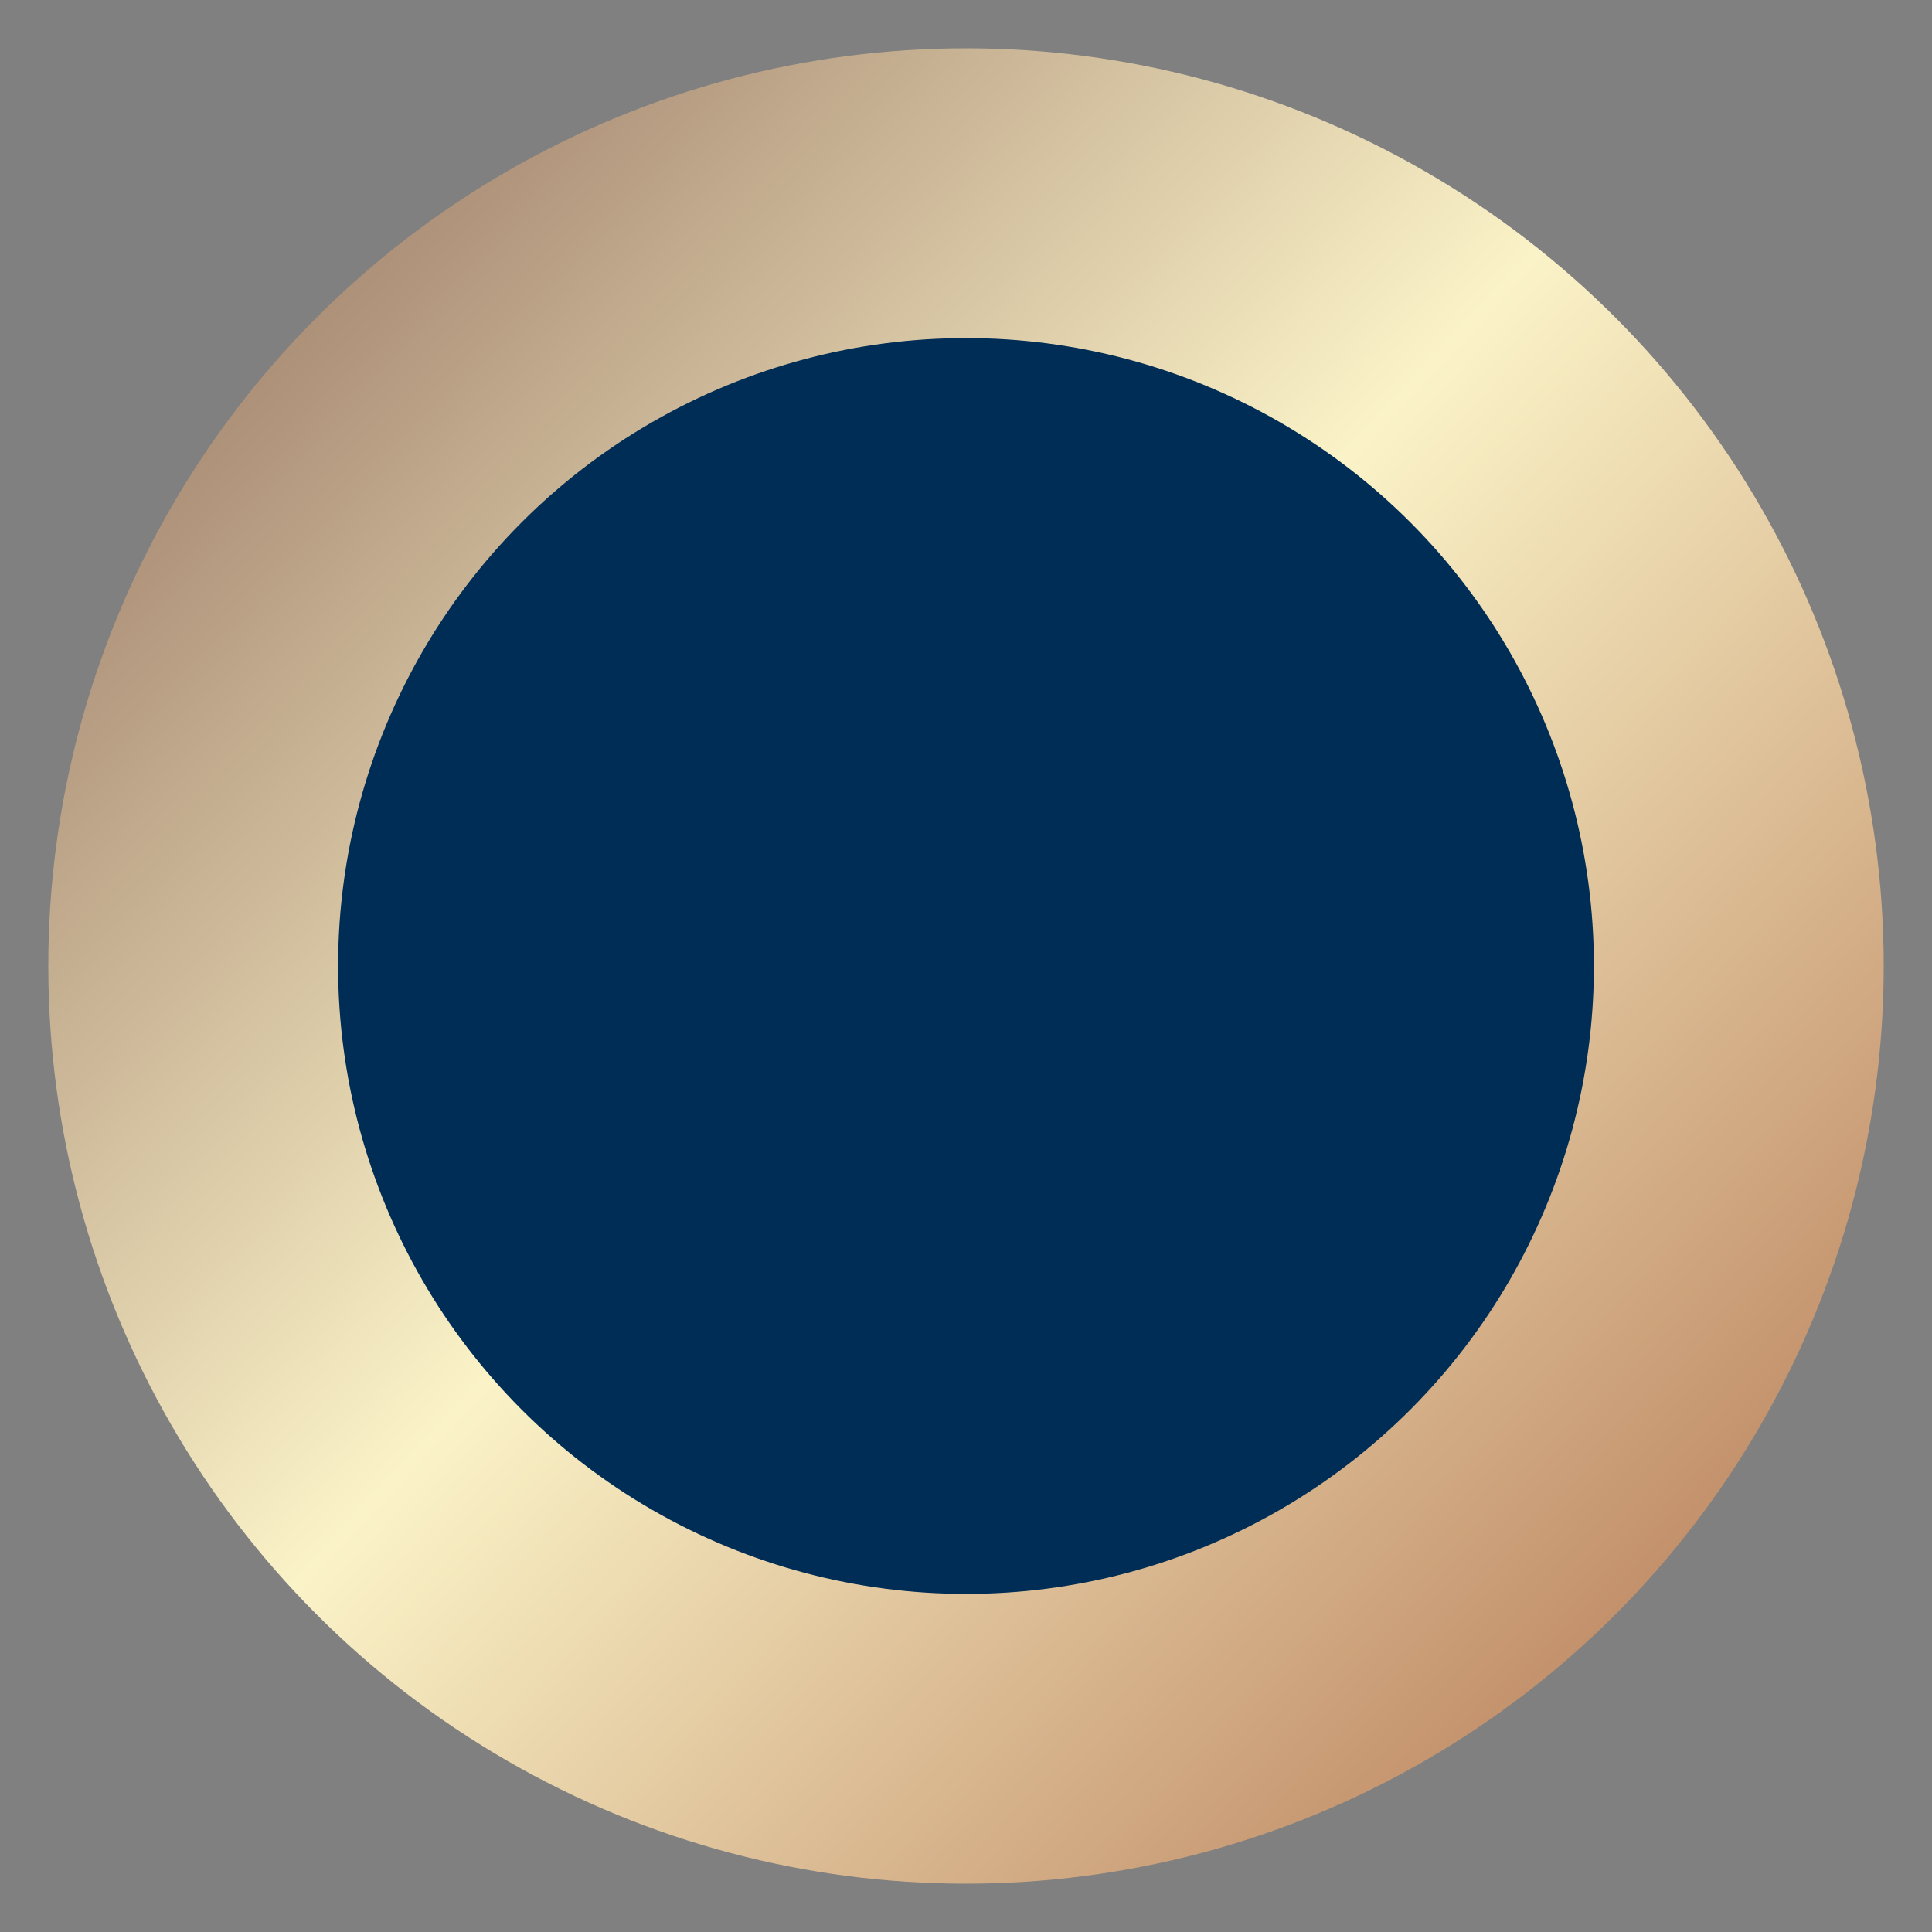 <svg width="20" height="20" xmlns="http://www.w3.org/2000/svg"><rect width="100%" height="100%" fill="#808080" stroke="none"/><defs><linearGradient x1="-6.474%" y1="-3.966%" x2="142.299%" y2="134.508%" id="linearGradient-1"><stop stop-color="#93705E" offset="0%"/><stop stop-color="#FBF3C8" offset="36.2%"/><stop stop-color="#BD8762" offset="71.317%"/><stop stop-color="#986653" offset="88.308%"/><stop stop-color="#8A6558" offset="100%"/></linearGradient></defs><g id="Page-1" stroke="none" stroke-width="1" fill="none" fill-rule="evenodd"><g id="home" transform="translate(-575 -1904)" fill="#002D55" stroke="url(#linearGradient-1)" stroke-width="3"><g id="approach-copy" transform="translate(0 1449)"><g id="lifespan" transform="translate(118 267)"><g id="Group-4"><circle id="Oval-2-Copy-2" cx="467" cy="198" r="8"/></g></g></g></g></g></svg>